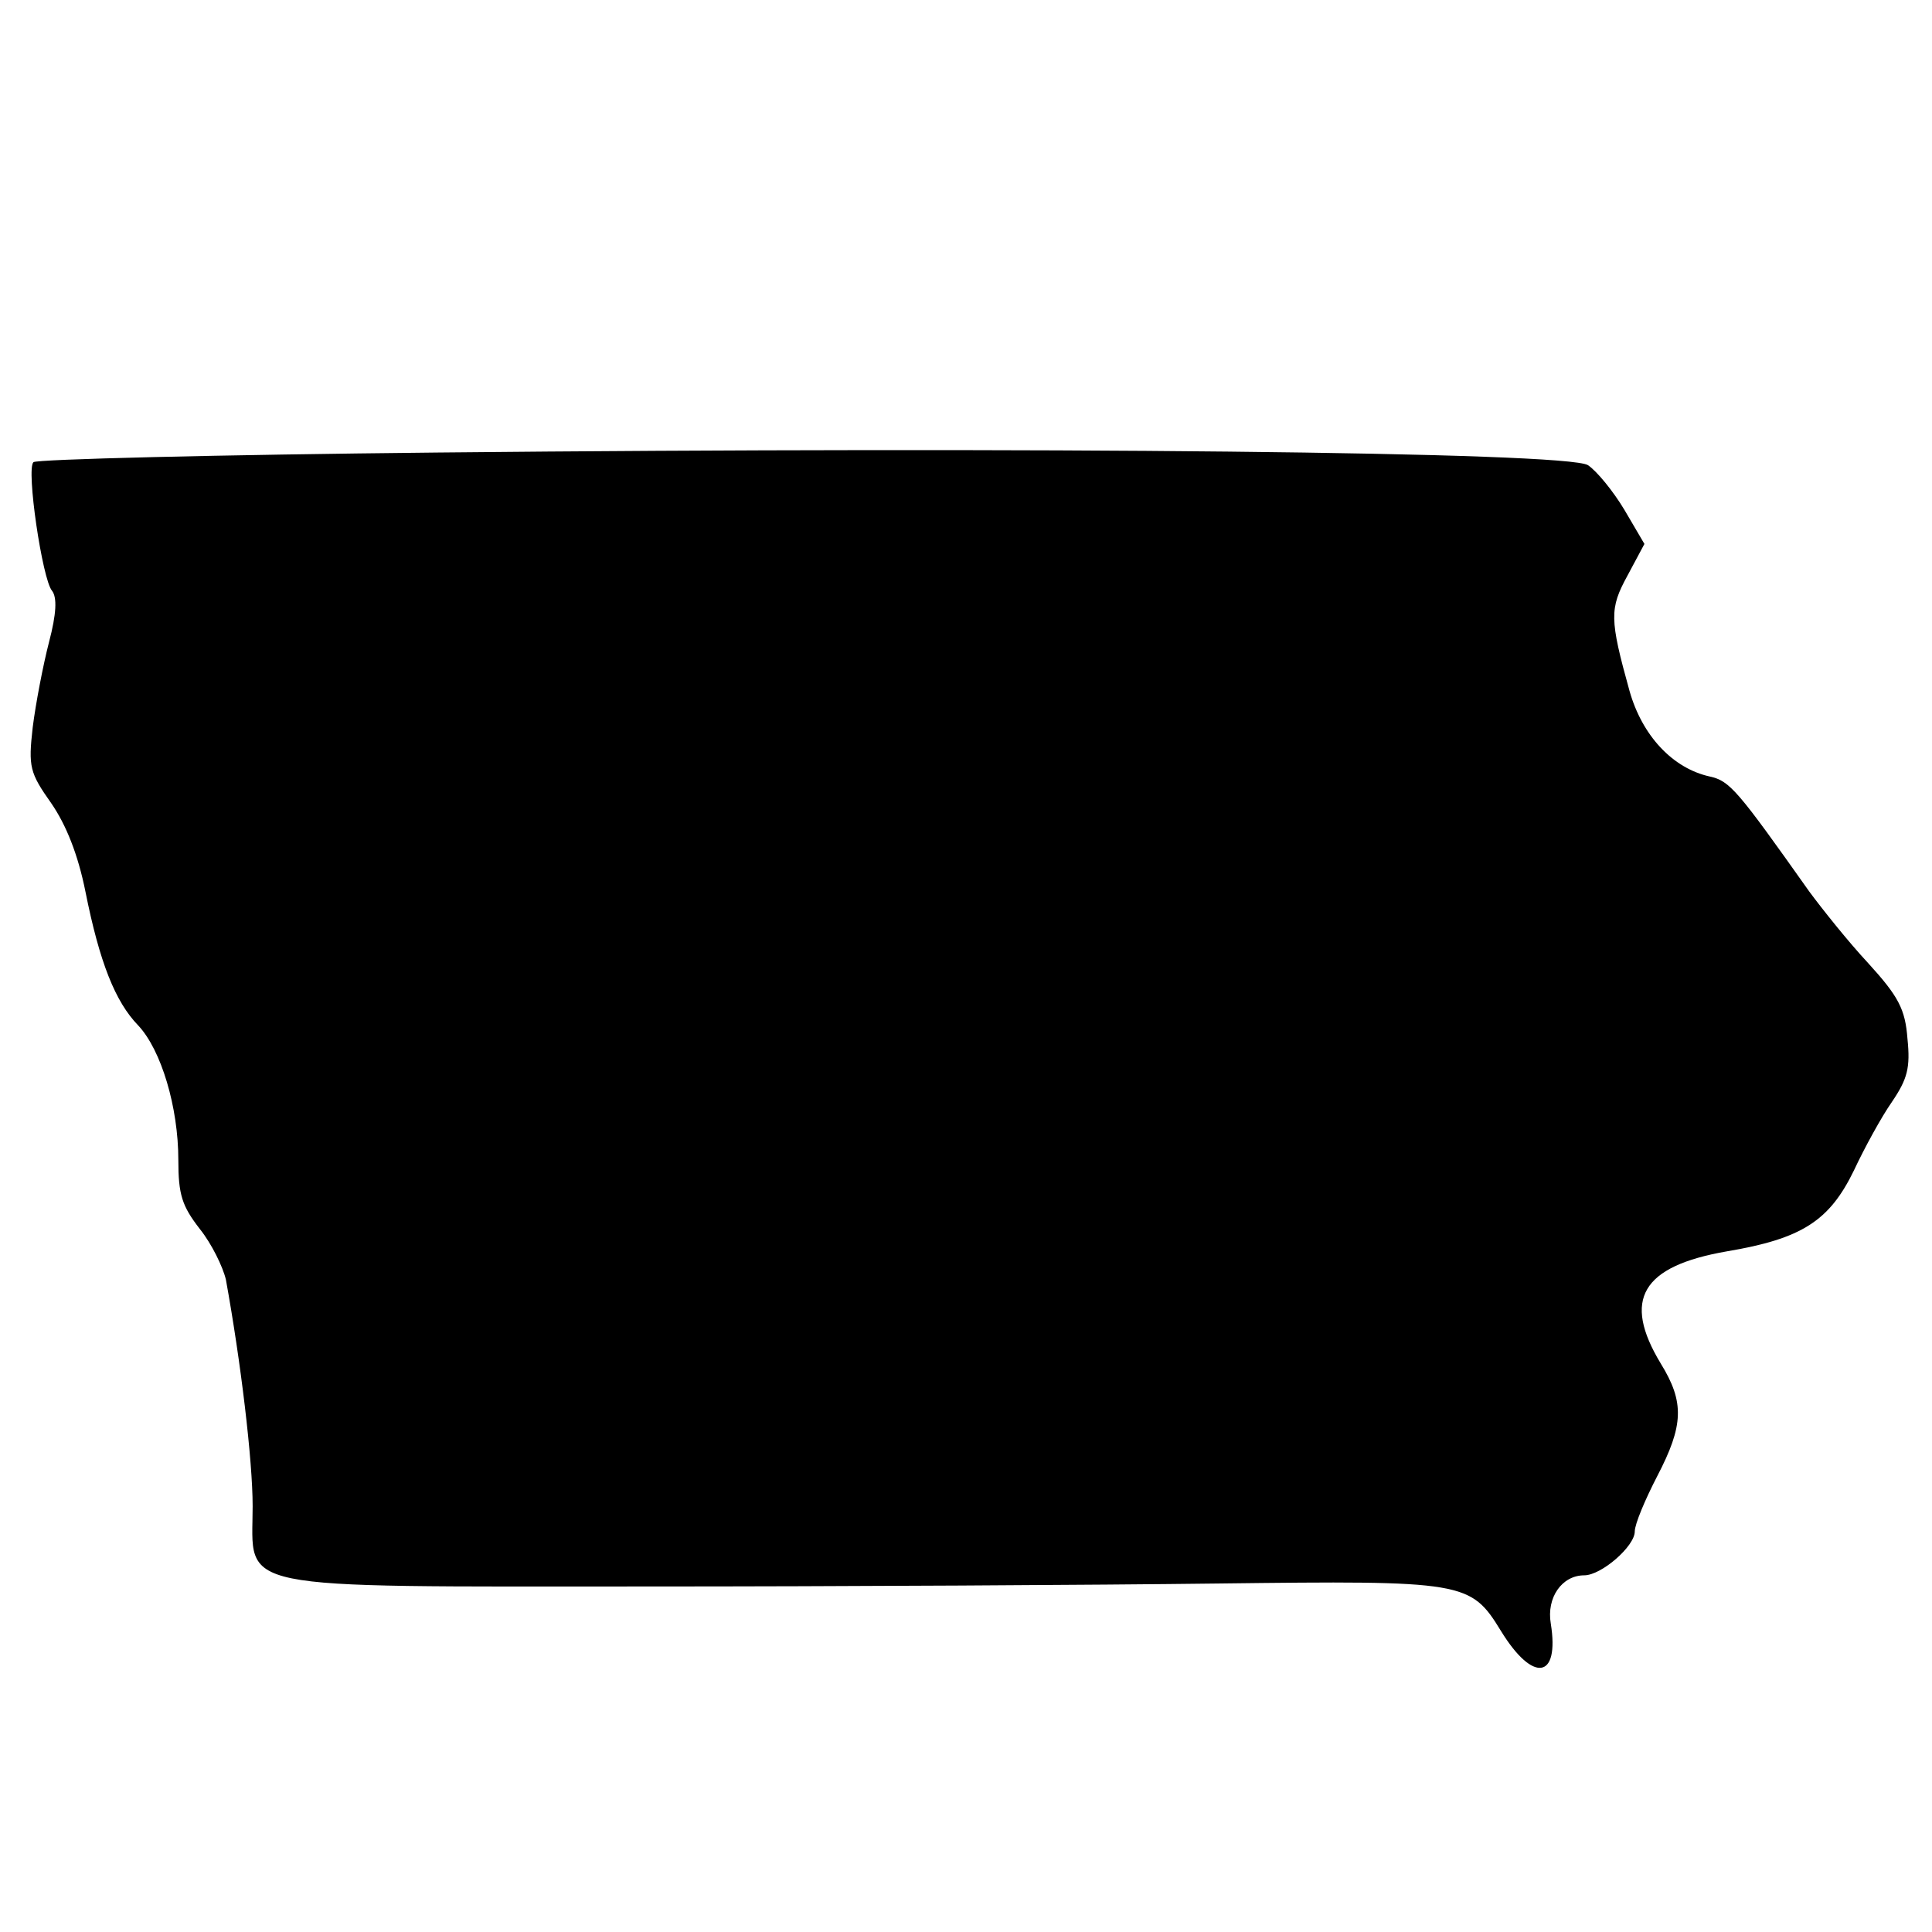 <?xml version="1.0" standalone="no"?>
<!DOCTYPE svg PUBLIC "-//W3C//DTD SVG 20010904//EN"
 "http://www.w3.org/TR/2001/REC-SVG-20010904/DTD/svg10.dtd">
<svg version="1.0" xmlns="http://www.w3.org/2000/svg"
 width="260pt" height="260pt" viewBox="0 0 260 260"
 preserveAspectRatio="xMidYMid meet">
<g transform="translate(0,260) scale(0.1,-0.1)"
fill="#000000" stroke="none">
<path d="M588 1991 c-295 -3 -540 -9 -543 -13 -10 -9 12 -158 25 -173 7 -9 6
-31 -4 -69 -8 -31 -18 -83 -22 -115 -6 -53 -4 -61 25 -102 20 -29 36 -69 46
-119 19 -95 40 -148 71 -180 31 -33 54 -110 54 -181 0 -47 5 -62 29 -93 16
-20 31 -51 35 -68 20 -110 36 -243 36 -305 0 -115 -36 -108 530 -108 261 0
608 2 770 4 331 4 339 3 380 -64 43 -70 79 -65 67 10 -6 35 15 65 45 65 23 0
68 39 68 59 0 10 14 43 30 74 36 69 37 100 5 152 -52 86 -26 131 89 151 101
17 138 41 171 109 14 30 37 72 51 92 21 31 25 46 21 85 -3 40 -12 57 -53 102
-27 29 -62 73 -79 96 -97 137 -107 149 -134 155 -50 11 -91 55 -108 115 -27
97 -27 111 -3 155 l23 43 -27 46 c-15 25 -37 52 -49 60 -28 18 -746 25 -1549
17z"/>
</g>
</svg>
